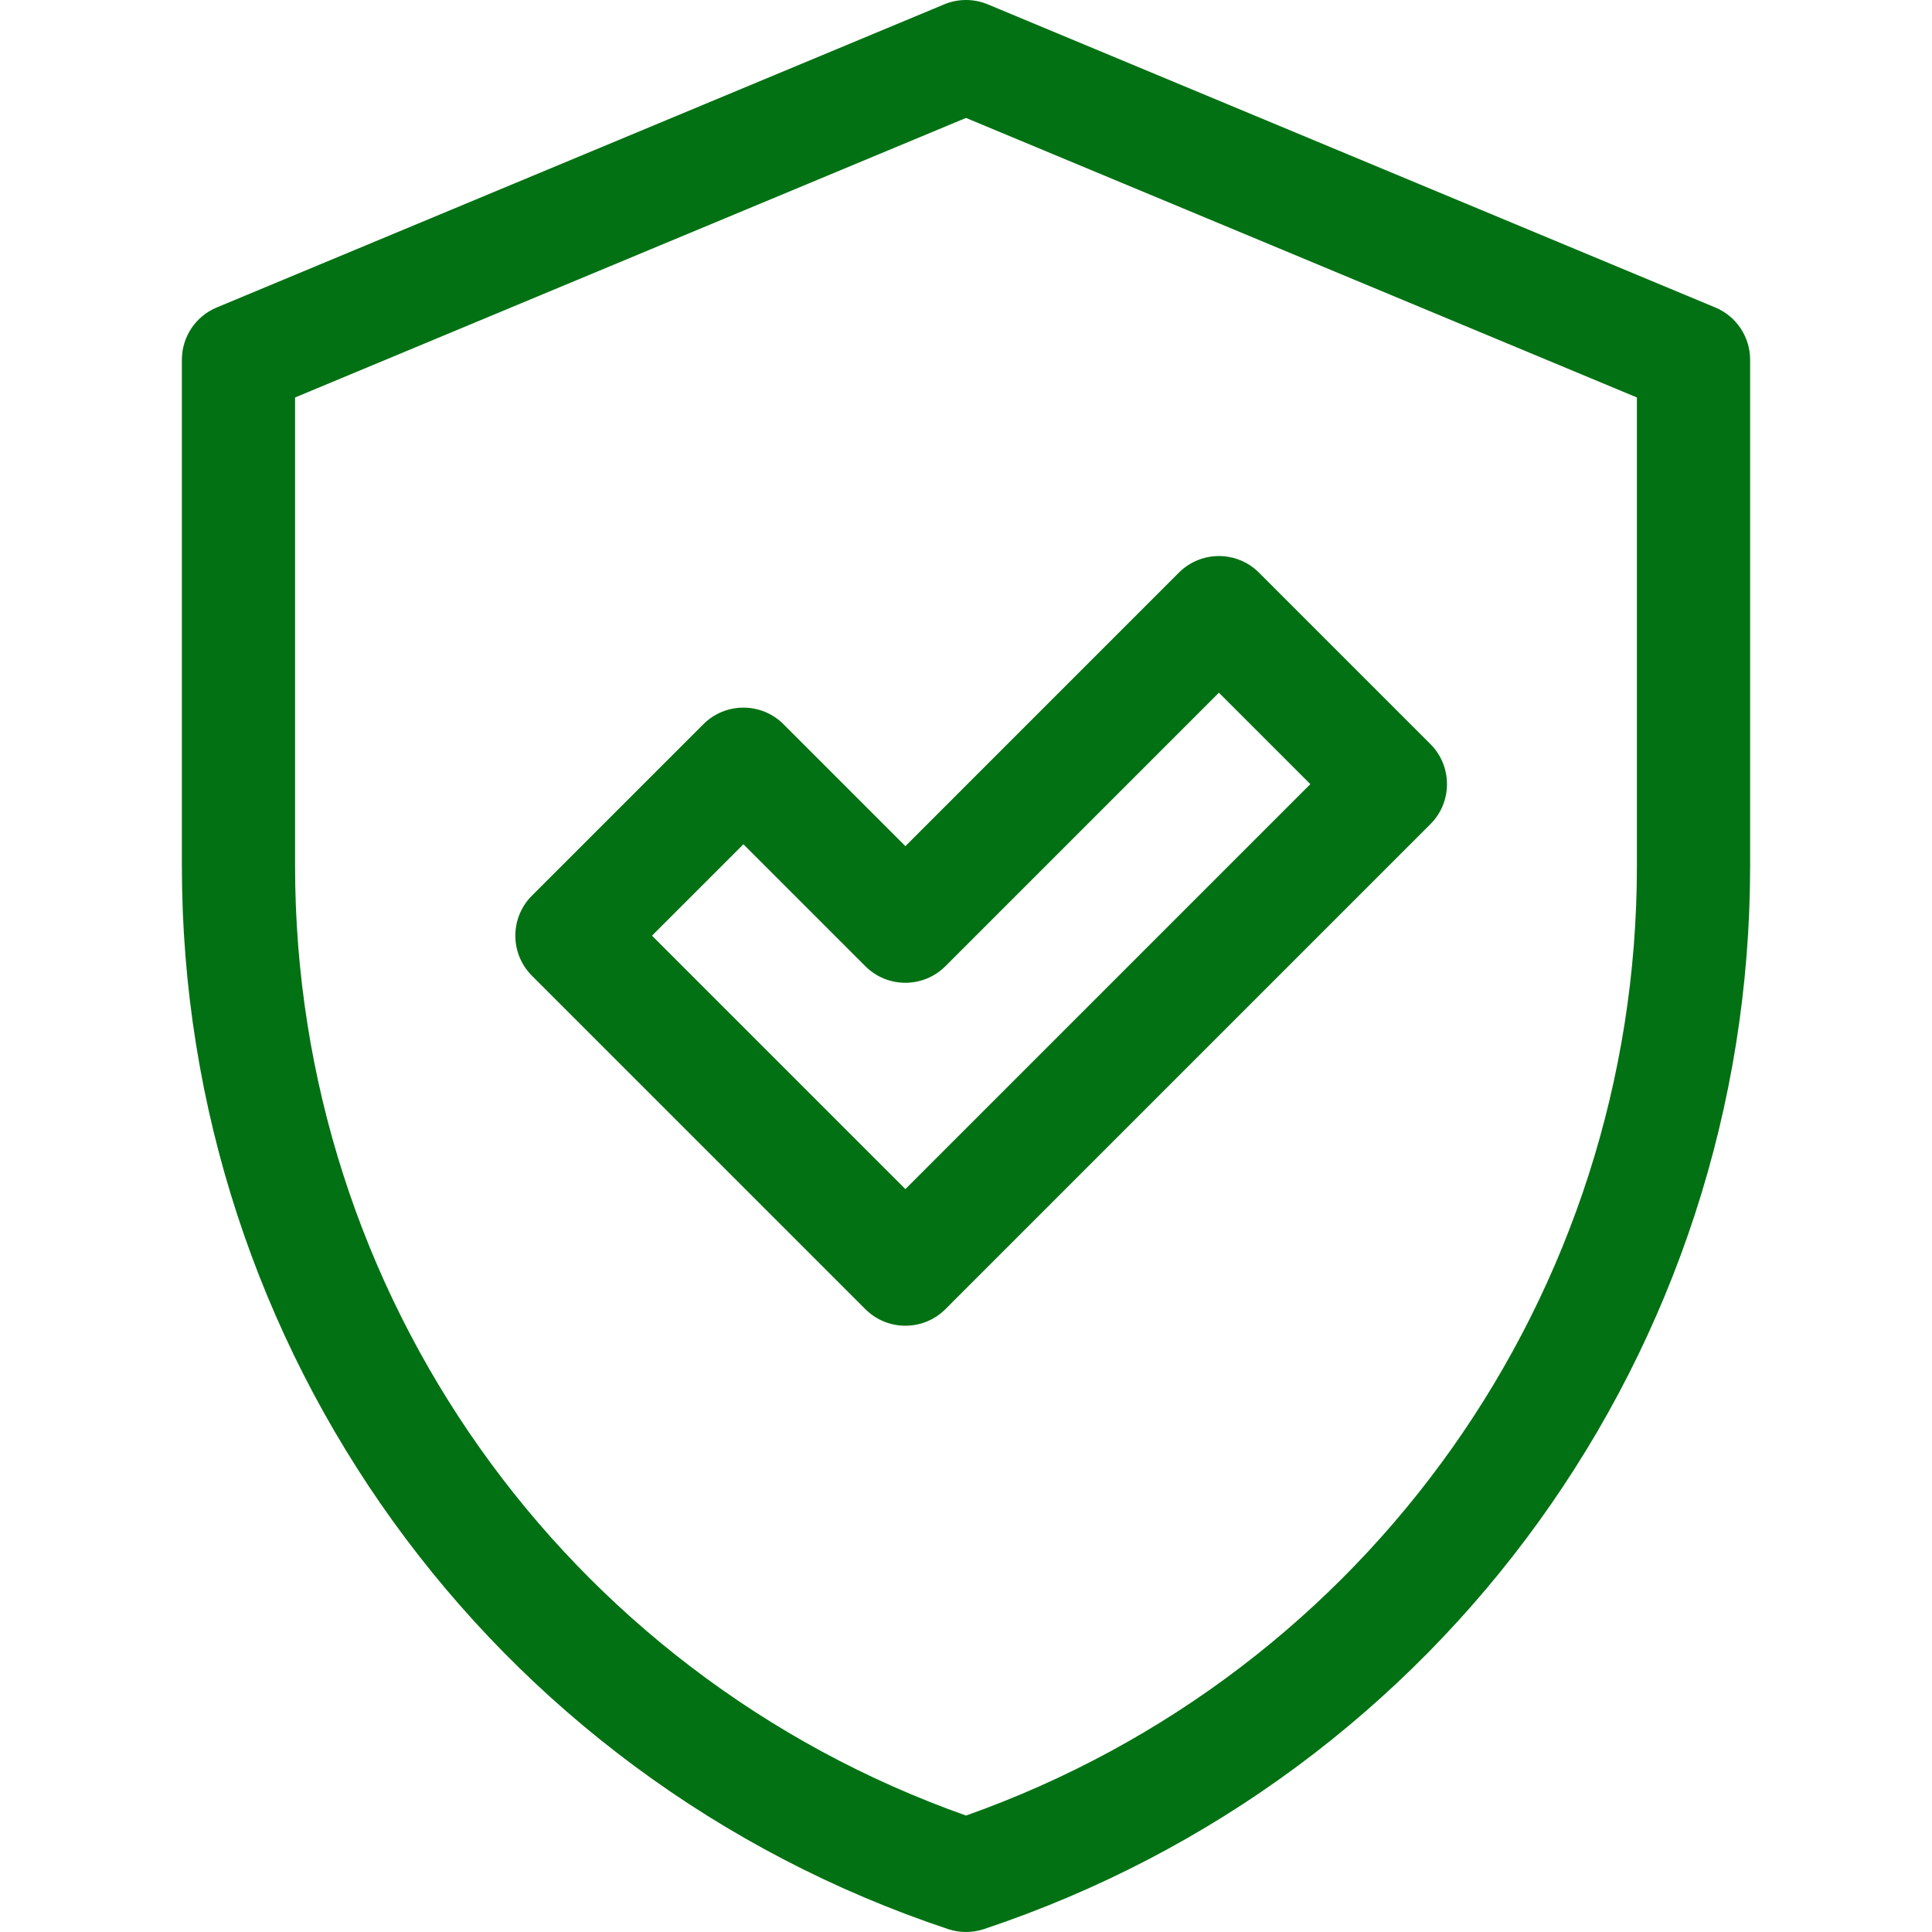 <?xml version="1.0" encoding="UTF-8"?>
<svg xmlns="http://www.w3.org/2000/svg" width="100" height="100" viewBox="0 0 100 100" fill="none">
  <path d="M40.551 37.484C39.406 36.34 37.551 36.341 36.408 37.484L27.532 46.359C26.388 47.504 26.388 49.358 27.532 50.503L44.791 67.762C45.935 68.906 47.791 68.905 48.934 67.762L74.038 42.657C75.183 41.514 75.181 39.658 74.038 38.514L65.163 29.639C64.019 28.495 62.164 28.495 61.019 29.639L46.863 43.796L40.551 37.484ZM63.091 35.854L67.823 40.586L46.863 61.547L33.747 48.431L38.479 43.699L44.791 50.011C45.935 51.155 47.791 51.154 48.934 50.011L63.091 35.854Z" fill="#027113"></path>
  <path d="M88.783 15.915L51.127 0.225C50.406 -0.075 49.594 -0.075 48.873 0.225L11.217 15.915C10.125 16.37 9.414 17.437 9.414 18.62V44.827C9.414 69.83 25.351 91.942 49.072 99.849C49.085 99.853 49.098 99.857 49.111 99.862C49.689 100.046 50.31 100.046 50.889 99.862C50.902 99.858 50.915 99.853 50.928 99.849C74.648 91.942 90.586 69.831 90.586 44.827V18.62C90.586 17.437 89.875 16.37 88.783 15.915ZM84.726 44.827C84.726 66.978 70.812 86.604 50 93.973C29.187 86.604 15.273 66.978 15.273 44.827V20.573L50 6.104L84.726 20.573V44.827Z" fill="#027113"></path>
</svg>
